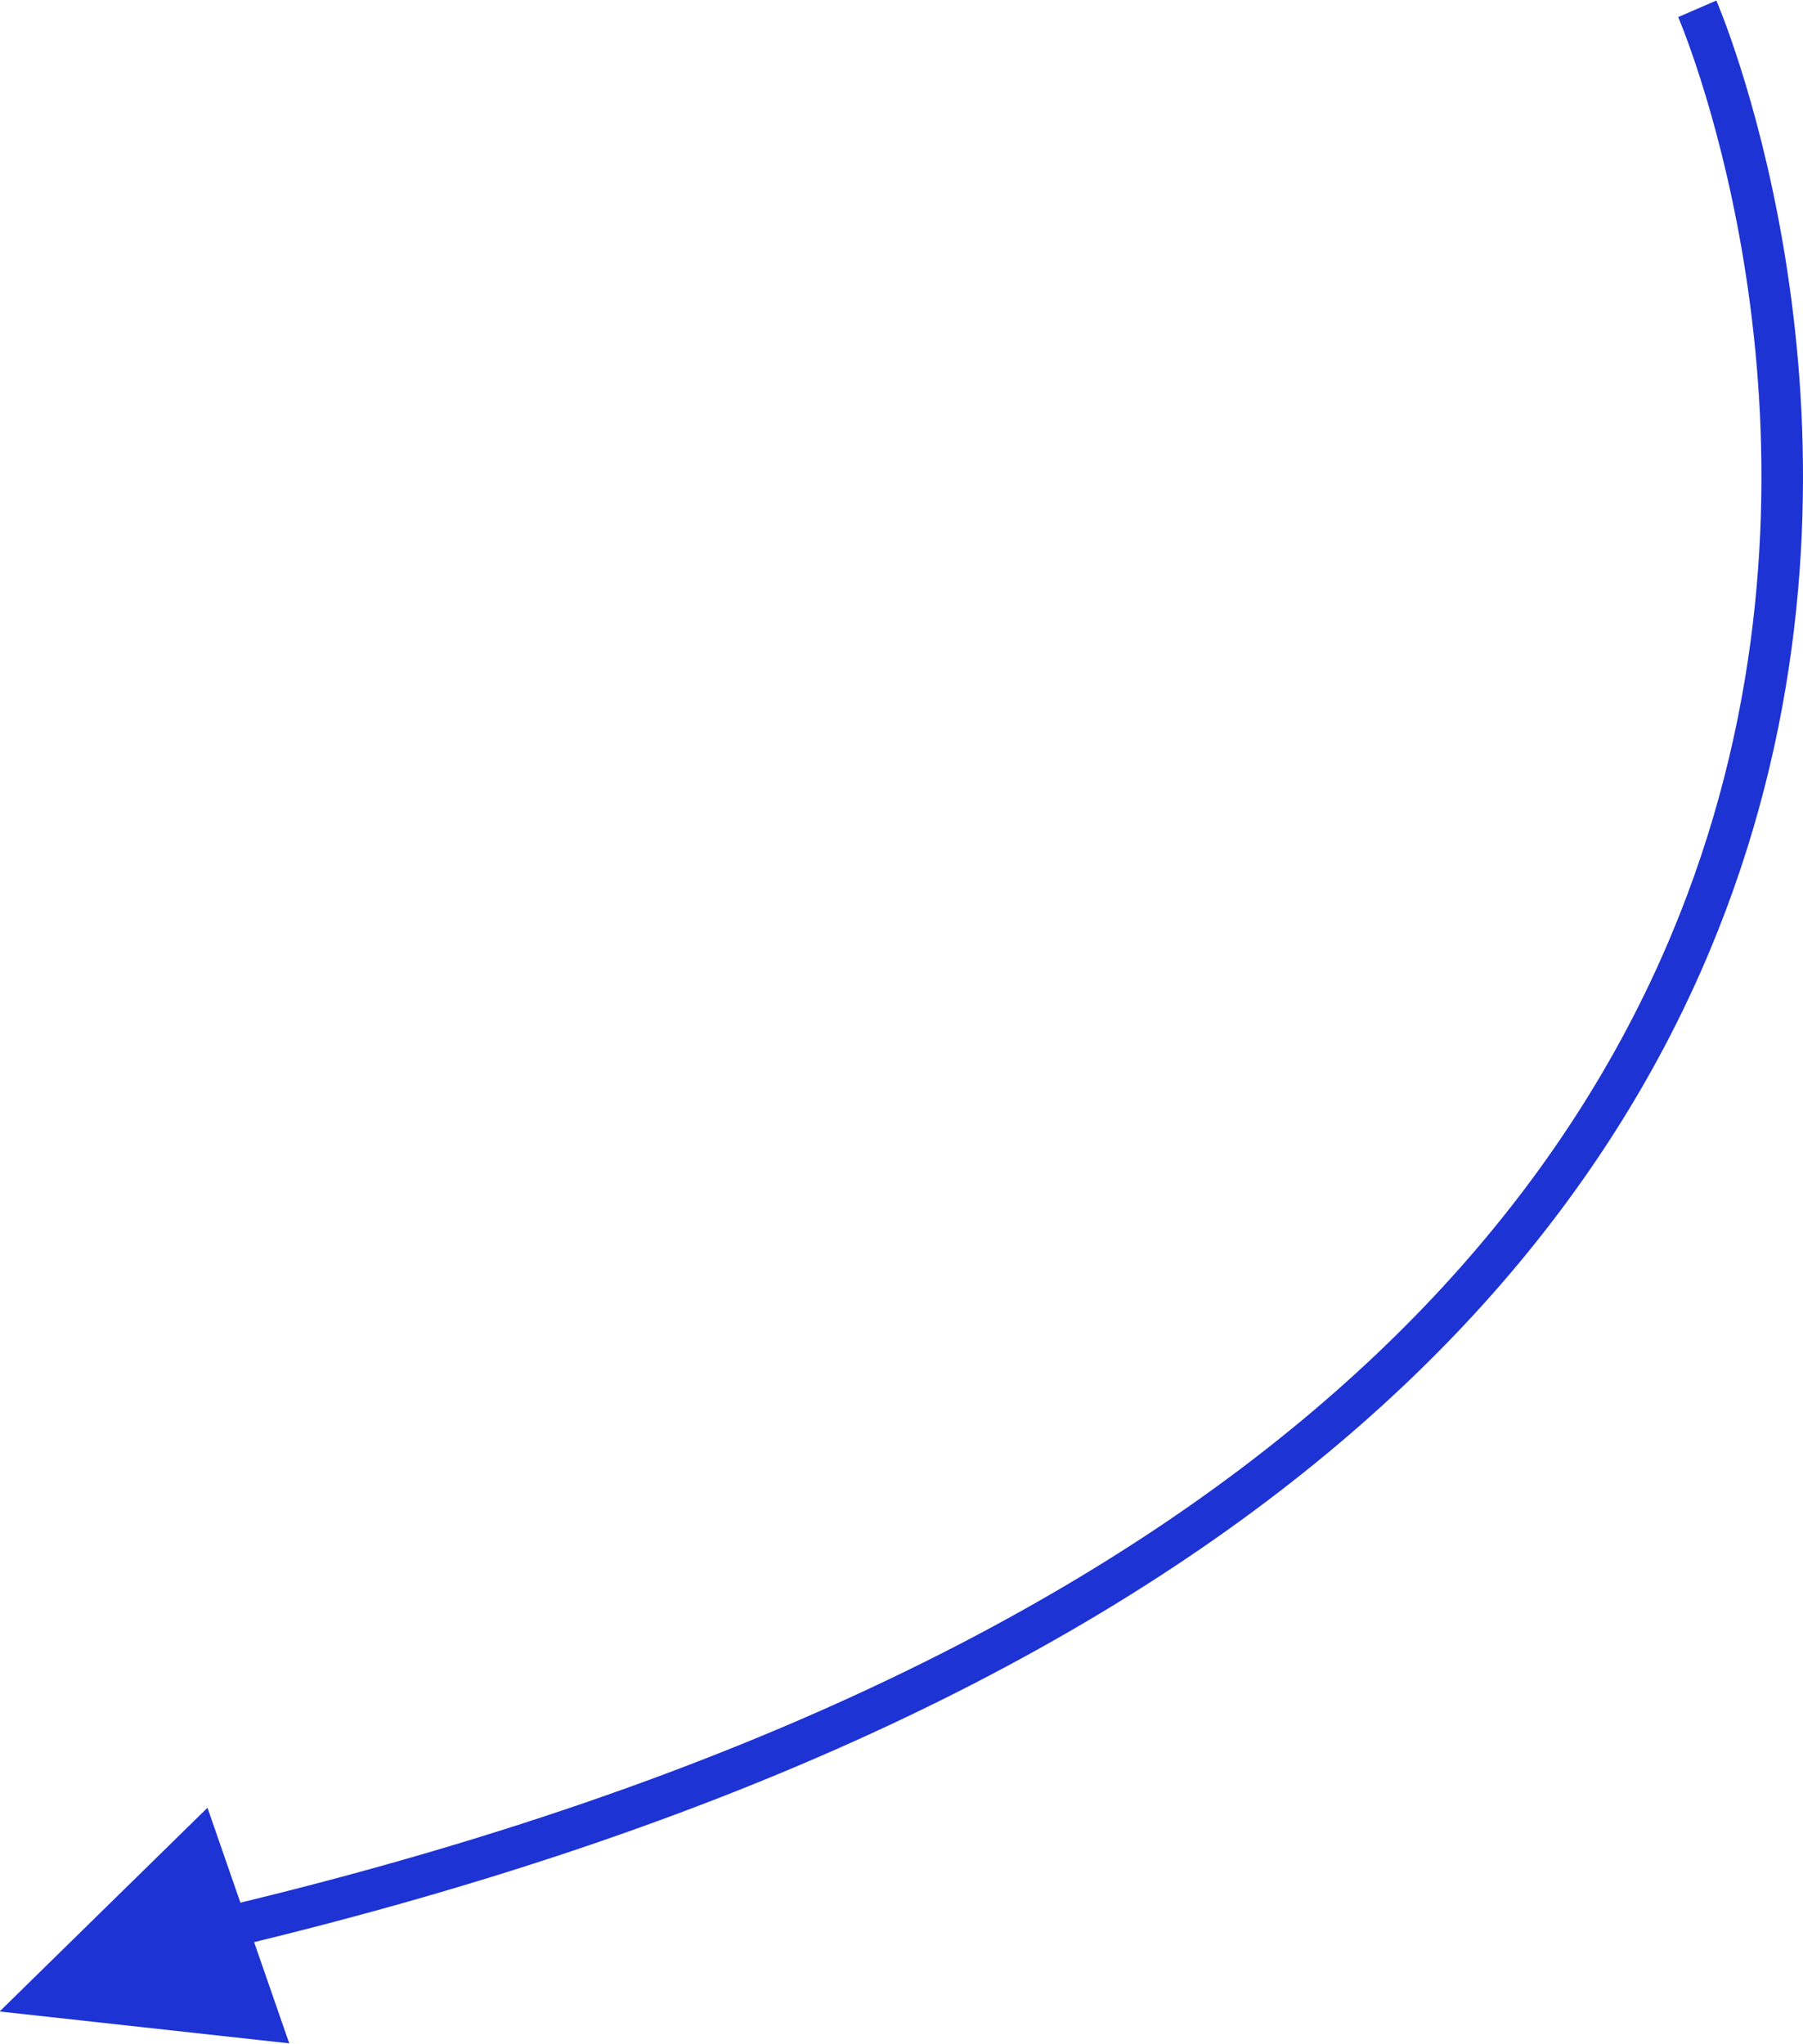<?xml version="1.0" encoding="utf-8"?>
<!-- Generator: $$$/GeneralStr/196=Adobe Illustrator 27.6.0, SVG Export Plug-In . SVG Version: 6.00 Build 0)  -->
<svg version="1.1" id="Calque_1" xmlns="http://www.w3.org/2000/svg" xmlns:xlink="http://www.w3.org/1999/xlink" x="0px" y="0px"
	 viewBox="0 0 130.1 147.5" style="enable-background:new 0 0 130.1 147.5;" xml:space="preserve">
<style type="text/css">
	.st0{fill:#1E33D3;}
	.st1{fill:url(#Rectangle_41_00000163055012974508698350000017297400070654763443_);}
	.st2{enable-background:new    ;}
	.st3{fill:none;}
	.st4{fill:none;stroke:#1E33D3;stroke-width:2;}
	.st5{fill:none;stroke:#1E33D3;stroke-width:3;}
</style>
<g id="Groupe_24_00000183951096901881077110000018138152967812361122_" transform="translate(-1123.629 -1514.365)">
	<path id="Tracé_31_00000055677288689980566210000015683623524611111052_" class="st5" d="M1246.1,1515c0,0,45.9,105.9-113.5,140.1
		"/>
	<path id="Polygone_1_00000170275426842394752310000012707317984445438374_" class="st0" d="M1123.6,1659.5l15-14.7l5.9,17
		L1123.6,1659.5z"/>
</g>
</svg>
